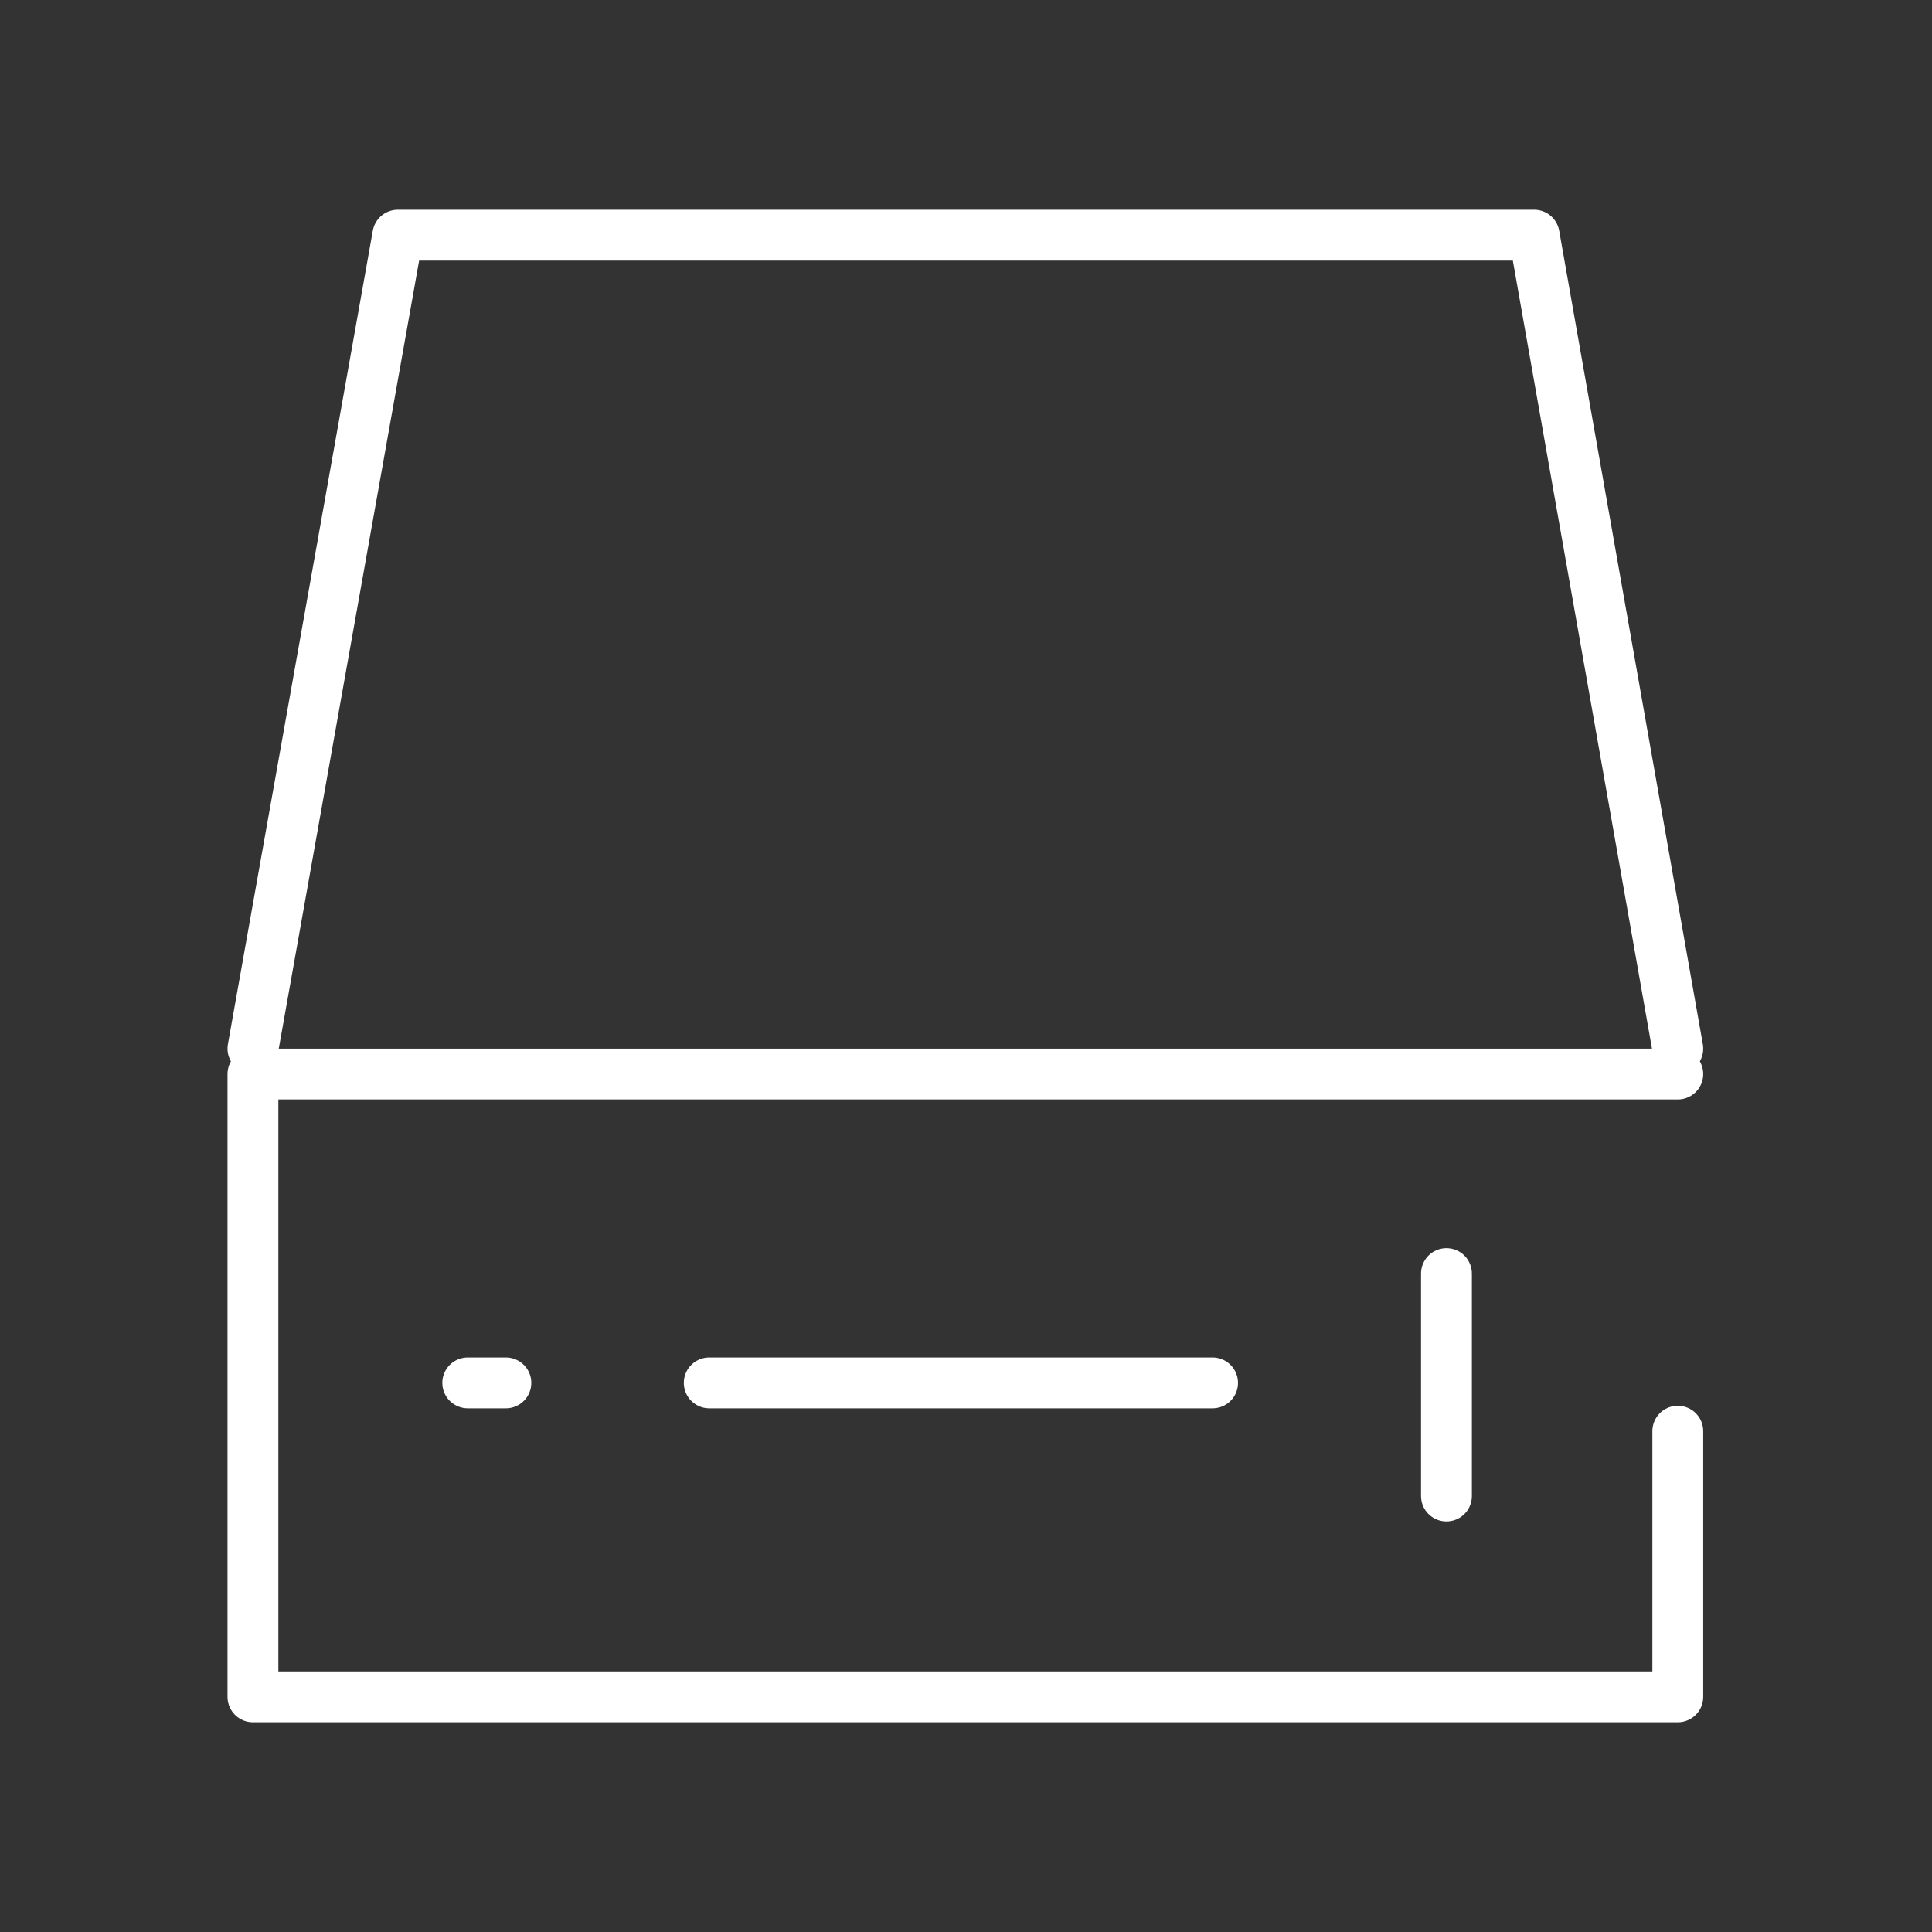 <?xml version="1.0" encoding="utf-8"?>
<!-- Generator: Adobe Illustrator 23.0.2, SVG Export Plug-In . SVG Version: 6.00 Build 0)  -->
<svg version="1.1" id="Layer_1" xmlns="http://www.w3.org/2000/svg" xmlns:xlink="http://www.w3.org/1999/xlink" x="0px" y="0px"
	 viewBox="0 0 152 152" style="enable-background:new 0 0 152 152;" xml:space="preserve">
<rect x="0" y="0" width="152" height="152" fill="#333333" stroke="none"/>
<style type="text/css">
	.st0{fill:none;stroke:#FFFFFF;stroke-width:4;stroke-linecap:round;stroke-linejoin:round;}
</style>
<title>icon-hardware-supply-light</title>
<polyline class="st0" points="132,112.6 132,133.5 19.9,133.5 19.9,84.5 132,84.5 "/>
<polyline class="st0" points="19.9,82.5 31.3,18.5 120.7,18.5 132,82.5 "/>
<line class="st0" x1="95.4" y1="108.8" x2="55.8" y2="108.8"/>
<line class="st0" x1="39.8" y1="108.8" x2="36.8" y2="108.8"/>
<line class="st0" x1="113.8" y1="100.2" x2="113.8" y2="117.7"/>
</svg>
